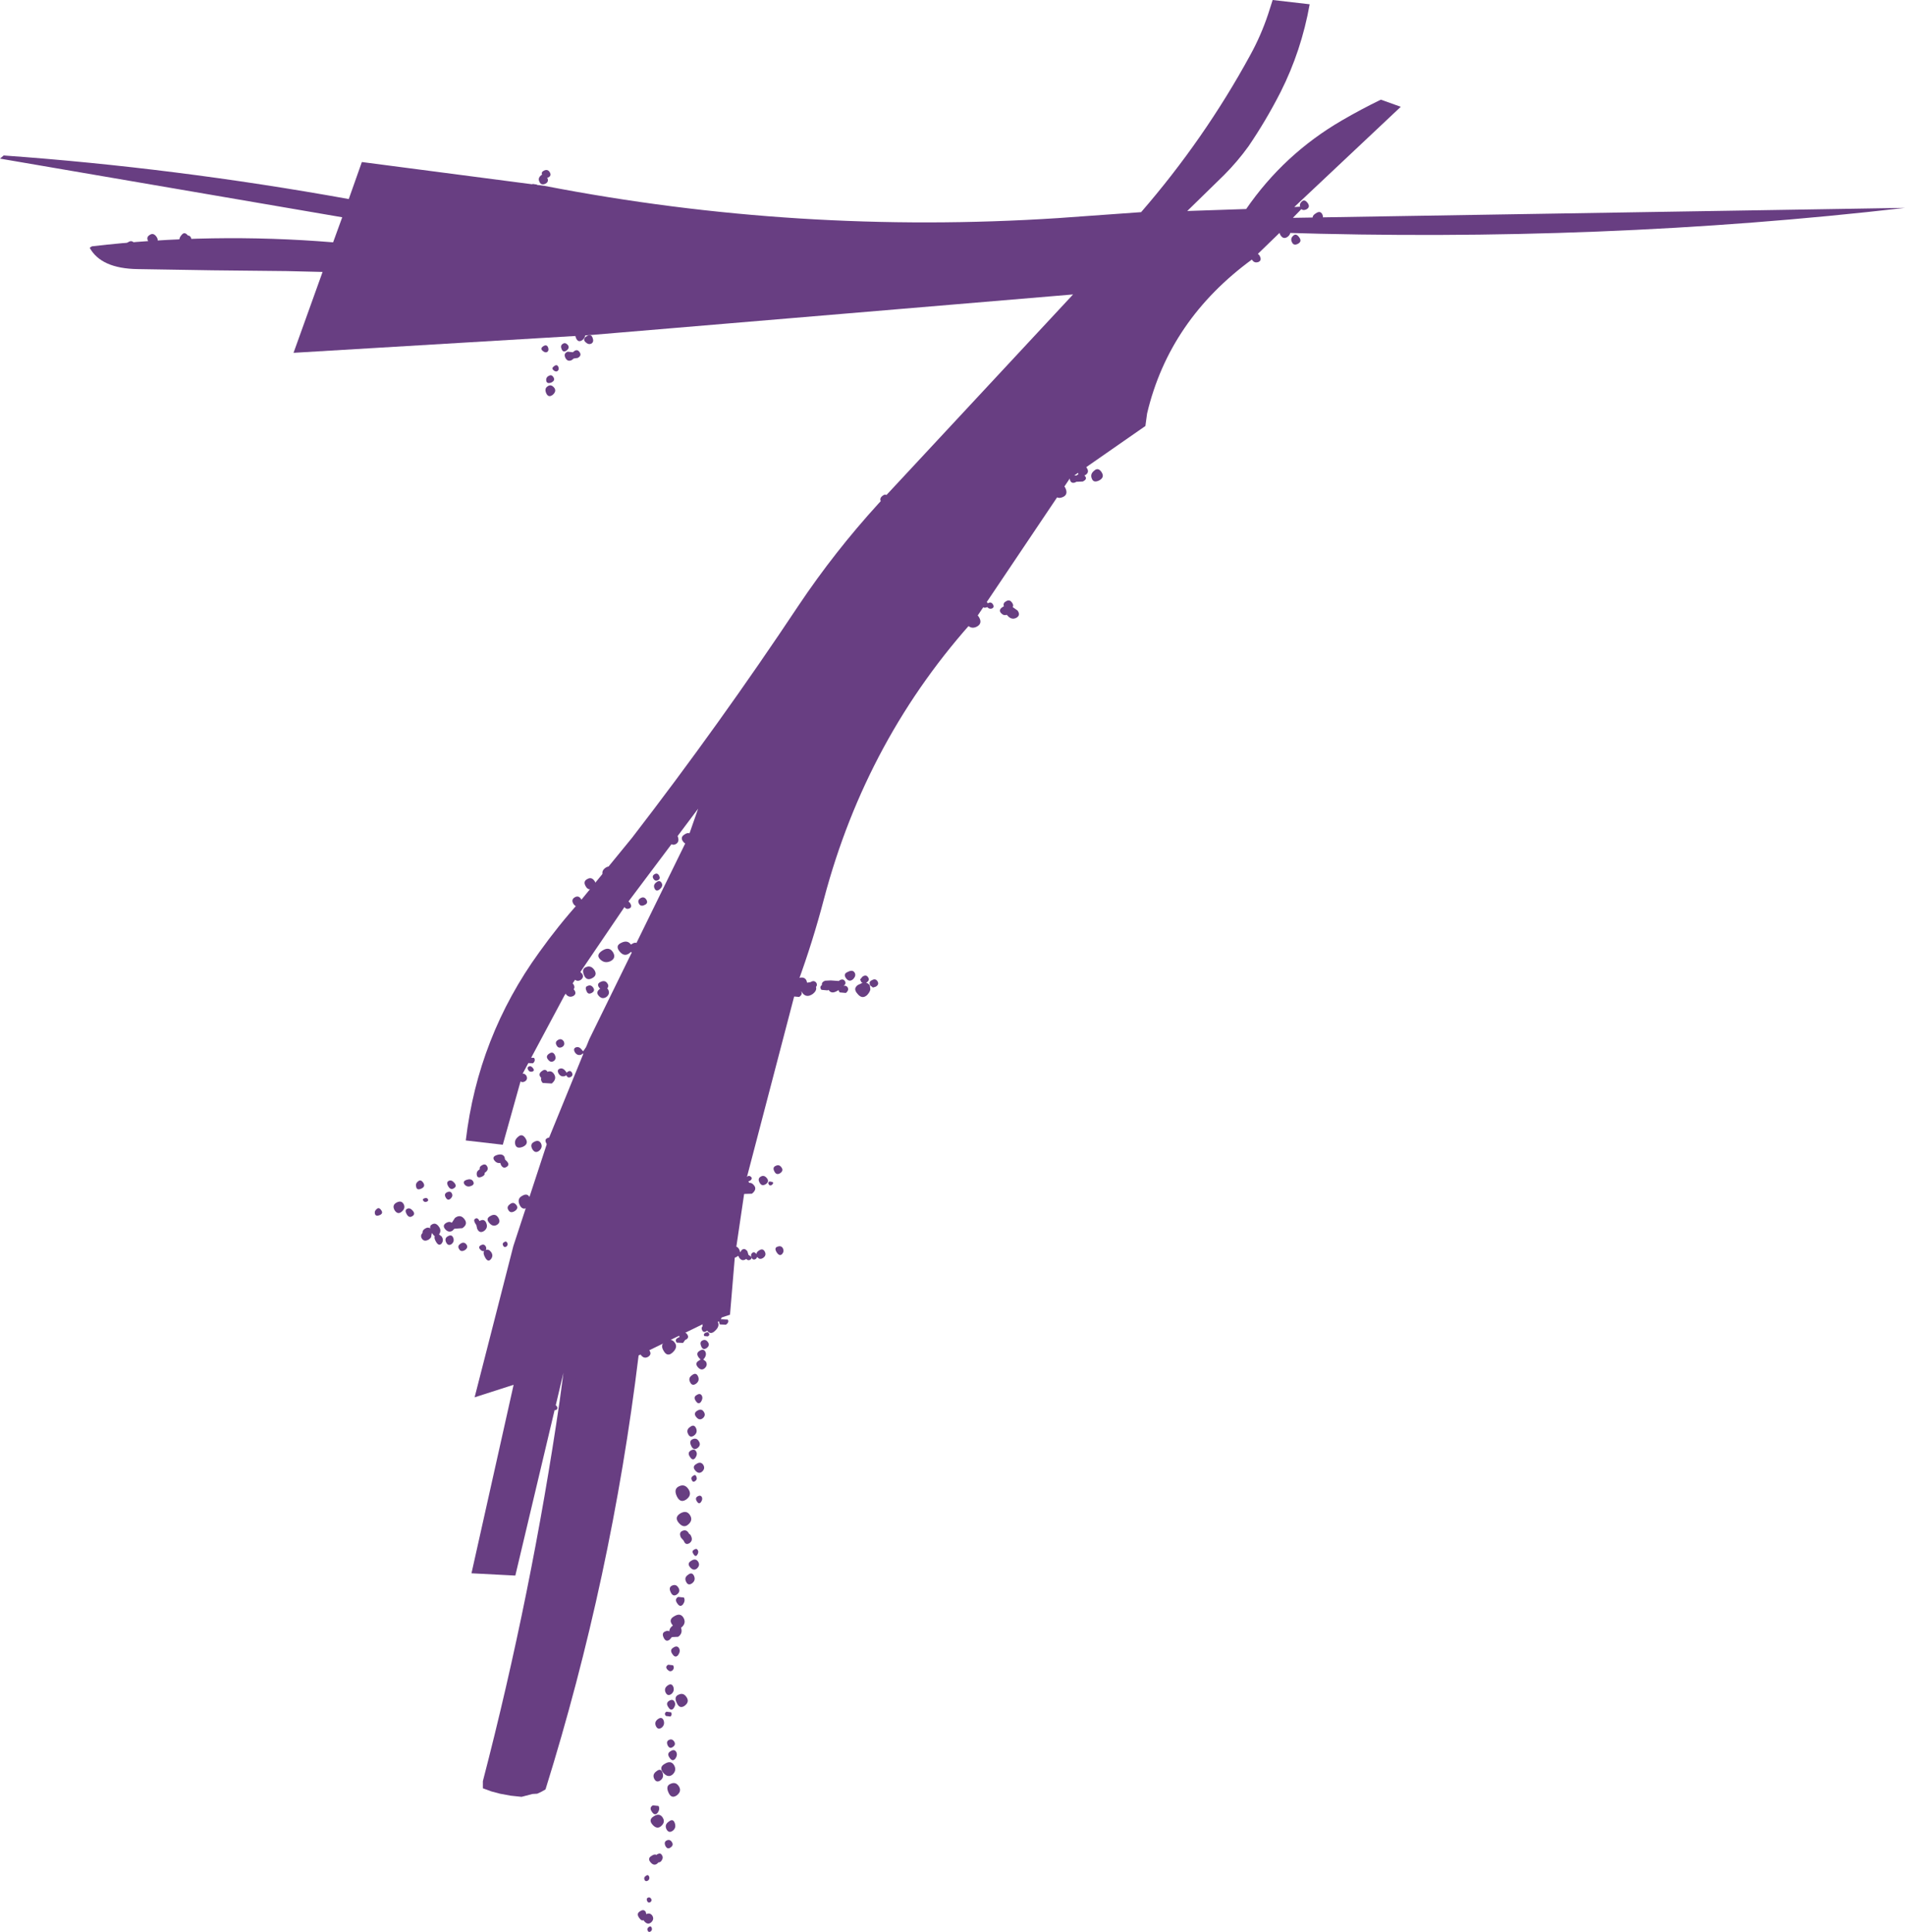 <?xml version="1.0" encoding="UTF-8" standalone="no"?>
<svg xmlns:xlink="http://www.w3.org/1999/xlink" height="339.2px" width="334.55px" xmlns="http://www.w3.org/2000/svg">
  <g transform="matrix(1.0, 0.0, 0.0, 1.0, 167.25, 169.55)">
    <path d="M56.25 -169.55 L62.75 -168.8 Q61.3 -160.65 57.65 -153.4 55.1 -148.4 52.0 -143.85 50.05 -141.15 47.7 -138.8 L41.25 -132.5 51.6 -132.85 Q58.25 -142.5 68.4 -148.4 71.75 -150.35 75.25 -152.05 L78.75 -150.8 60.05 -133.2 61.75 -133.3 59.8 -131.3 167.3 -133.05 Q114.1 -126.9 57.5 -128.7 L52.7 -124.05 Q38.1 -113.4 34.2 -96.95 L33.9 -94.75 20.6 -85.5 4.3 -61.25 Q-15.05 -40.05 -22.55 -11.7 -24.5 -4.25 -27.15 3.0 L-36.2 37.6 -38.2 51.15 -39.05 61.3 -43.3 62.7 -55.1 68.45 Q-59.85 107.5 -71.45 144.65 L-72.15 145.05 -72.9 145.4 -73.75 145.45 -75.65 145.95 -77.55 145.75 -79.45 145.4 -80.95 145.0 -82.45 144.45 -82.45 143.2 Q-73.9 110.3 -68.95 76.35 L-68.3 71.5 -76.75 107.1 -84.45 106.7 -77.05 73.6 -83.9 75.8 -77.1 49.25 -71.0 30.65 -63.75 12.9 -46.45 -22.4 -44.65 -27.55 -57.3 -10.7 -68.1 5.2 -75.45 18.95 -78.95 31.45 -85.45 30.7 Q-83.3 12.5 -72.55 -2.35 -69.15 -7.1 -65.45 -11.2 L-56.25 -22.45 Q-40.9 -42.35 -27.0 -63.25 -20.7 -72.65 -13.0 -81.1 L21.2 -117.85 -63.8 -110.7 -115.7 -107.6 -110.6 -121.8 -116.9 -121.95 Q-130.0 -122.05 -143.1 -122.3 -149.5 -122.4 -151.5 -126.05 L-151.1 -126.3 Q-130.05 -128.75 -108.75 -127.0 L-107.15 -131.4 -167.25 -141.7 -166.6 -142.25 Q-136.5 -140.1 -106.0 -134.6 L-103.7 -141.1 -71.55 -136.9 Q-27.1 -128.3 18.5 -131.25 L33.15 -132.3 Q44.25 -145.1 52.3 -159.85 54.2 -163.3 55.45 -167.05 L56.25 -169.55" fill="#683e82" fill-rule="evenodd" stroke="none"/>
    <path d="M63.4 -130.95 Q63.0 -131.6 63.85 -132.1 64.65 -132.65 65.0 -131.85 65.3 -131.05 64.55 -130.7 L64.05 -130.55 63.7 -130.65 63.4 -130.95 M62.2 -132.8 Q61.45 -132.45 61.15 -133.05 60.85 -133.7 61.35 -134.15 61.85 -134.65 62.4 -133.9 62.9 -133.2 62.2 -132.8 M60.0 -133.65 Q59.35 -133.25 59.0 -133.65 58.65 -134.1 59.4 -134.6 60.1 -135.15 60.35 -134.6 60.6 -134.05 60.0 -133.65 M61.05 -130.1 Q61.95 -130.8 62.25 -130.1 62.55 -129.4 61.8 -128.9 61.0 -128.4 60.6 -128.9 60.15 -129.45 61.05 -130.1 M60.9 -127.9 Q61.45 -127.15 60.7 -126.75 59.95 -126.35 59.65 -127.0 59.3 -127.65 59.85 -128.15 60.35 -128.65 60.9 -127.9 M58.0 -129.7 Q58.85 -130.25 59.25 -129.35 59.6 -128.5 58.85 -127.95 58.1 -127.45 57.6 -128.3 57.1 -129.2 58.0 -129.7 M53.3 -125.3 L53.9 -124.75 Q54.45 -123.85 53.75 -123.55 53.05 -123.3 52.65 -123.9 52.35 -124.35 52.55 -124.75 L52.45 -124.85 Q52.15 -125.35 52.6 -125.55 53.05 -125.8 53.3 -125.35 L53.3 -125.3 M-73.0 -137.15 Q-72.7 -136.8 -73.15 -136.5 -73.65 -136.2 -73.85 -136.6 -74.05 -137.0 -73.7 -137.25 L-73.0 -137.15 M-70.95 -138.4 L-71.15 -138.35 Q-70.8 -137.65 -71.45 -137.3 -72.2 -136.95 -72.5 -137.6 -72.85 -138.25 -72.25 -138.75 L-72.05 -138.9 Q-72.25 -139.35 -71.7 -139.6 -71.05 -139.9 -70.7 -139.3 -70.35 -138.7 -70.95 -138.4 M-71.2 -134.45 Q-71.95 -133.9 -72.35 -134.65 -72.75 -135.4 -72.0 -135.85 -71.25 -136.3 -70.85 -135.65 -70.45 -135.05 -71.2 -134.45 M-113.1 -125.1 L-113.05 -124.95 -112.3 -124.65 Q-111.8 -124.05 -112.65 -123.65 L-113.45 -123.6 Q-114.4 -123.15 -114.95 -124.05 -115.55 -125.05 -114.65 -125.55 -113.75 -126.1 -113.1 -125.1 M-111.1 -123.0 Q-111.65 -123.65 -110.95 -124.05 -110.3 -124.45 -109.9 -123.8 -109.5 -123.15 -110.05 -122.75 -110.6 -122.35 -111.1 -123.0 M-64.9 -109.9 Q-65.65 -109.3 -66.05 -110.1 -66.45 -110.95 -65.85 -111.35 -65.25 -111.8 -64.7 -111.15 -64.2 -110.55 -64.9 -109.9 M-64.4 -109.45 Q-65.0 -110.0 -64.25 -110.5 -63.5 -111.0 -63.2 -110.3 -62.9 -109.55 -63.35 -109.25 -63.85 -108.95 -64.4 -109.45 M-68.6 -108.2 Q-68.9 -108.85 -68.45 -109.15 -68.0 -109.5 -67.55 -109.0 -67.15 -108.5 -67.7 -108.05 -68.3 -107.55 -68.6 -108.2 M-66.4 -107.9 Q-65.85 -108.3 -65.45 -107.7 -65.05 -107.1 -65.8 -106.7 L-66.5 -106.6 -66.8 -106.35 Q-67.55 -105.95 -67.95 -106.7 -68.35 -107.5 -67.55 -107.8 L-66.65 -107.7 -66.4 -107.9 M-71.95 -107.95 Q-72.45 -108.35 -71.85 -108.75 -71.25 -109.15 -71.0 -108.55 -70.8 -108.0 -71.15 -107.75 -71.5 -107.55 -71.95 -107.95 M-71.3 -102.6 Q-71.45 -103.15 -71.0 -103.5 L-70.95 -103.5 Q-70.4 -103.9 -70.05 -103.3 -69.7 -102.75 -70.4 -102.4 L-70.5 -102.35 Q-71.15 -102.15 -71.3 -102.6 M-71.1 -101.7 Q-70.5 -102.15 -69.95 -101.5 -69.45 -100.9 -70.15 -100.25 -70.9 -99.65 -71.3 -100.45 -71.7 -101.3 -71.1 -101.7 M-70.05 -104.55 Q-70.45 -104.9 -69.95 -105.25 -69.45 -105.65 -69.2 -105.15 -69.0 -104.65 -69.35 -104.4 -69.65 -104.2 -70.05 -104.55 M-3.9 -81.8 Q-4.6 -81.3 -5.15 -82.1 -5.75 -82.9 -4.95 -83.45 -4.15 -84.05 -3.65 -83.15 -3.2 -82.3 -3.9 -81.8 M-7.05 -82.35 L-6.4 -82.3 Q-6.2 -82.0 -6.55 -81.7 L-7.15 -81.75 Q-7.45 -82.15 -7.05 -82.35 M-12.25 -82.5 Q-11.7 -82.95 -11.3 -82.35 L-11.25 -82.25 -10.75 -81.75 Q-10.3 -80.85 -11.0 -80.3 -11.75 -79.8 -12.35 -80.6 -12.7 -81.1 -12.55 -81.5 -12.85 -82.05 -12.25 -82.5 M-10.65 -82.6 Q-10.85 -83.1 -10.45 -83.4 -10.05 -83.75 -9.65 -83.25 -9.3 -82.8 -9.9 -82.5 -10.5 -82.15 -10.65 -82.6 M5.4 -63.9 Q5.9 -64.15 6.25 -63.6 L6.35 -63.7 Q6.85 -63.9 7.15 -63.4 7.4 -62.9 6.95 -62.7 6.45 -62.55 6.15 -62.95 L6.0 -62.9 Q5.45 -62.7 5.15 -63.2 4.85 -63.7 5.4 -63.9 M23.6 -87.4 Q24.15 -86.6 23.3 -86.1 L23.15 -86.05 23.2 -86.05 Q23.85 -85.45 22.9 -85.0 L21.75 -84.95 21.6 -84.85 Q20.95 -84.6 20.7 -85.15 20.45 -85.75 21.05 -86.1 L21.8 -86.05 21.9 -86.15 22.15 -86.3 22.1 -86.4 Q21.75 -87.2 22.4 -87.7 23.05 -88.25 23.6 -87.4 M24.9 -86.9 Q25.6 -87.55 26.2 -86.65 26.8 -85.75 25.8 -85.2 24.8 -84.7 24.5 -85.5 24.15 -86.3 24.9 -86.9 M19.35 -82.25 Q18.35 -81.85 17.95 -82.75 17.55 -83.65 18.5 -84.25 19.45 -84.8 19.9 -83.75 20.35 -82.65 19.35 -82.25 M9.05 -63.1 Q8.85 -63.65 9.4 -63.95 10.05 -64.4 10.5 -63.7 10.8 -63.3 10.6 -62.95 L11.45 -62.35 Q12.05 -61.5 11.2 -61.05 10.35 -60.65 9.65 -61.5 L9.55 -61.6 Q9.0 -61.4 8.55 -61.9 8.05 -62.45 8.8 -62.95 L9.05 -63.1 M4.7 -61.15 Q5.3 -60.1 4.35 -59.55 3.35 -59.0 2.6 -59.85 2.2 -60.25 2.3 -60.6 L2.1 -60.85 Q1.75 -61.45 2.3 -61.8 2.85 -62.2 3.25 -61.65 4.15 -62.1 4.7 -61.15 M-14.45 3.45 L-14.55 3.05 Q-14.5 2.7 -14.1 2.55 -13.5 2.2 -13.15 2.75 -12.8 3.3 -13.45 3.7 L-13.95 3.85 -14.45 3.45 M-27.85 4.0 Q-28.75 2.9 -27.4 2.35 -26.1 1.75 -25.65 2.55 L-25.5 3.0 -24.9 2.9 Q-24.3 2.5 -23.9 3.0 -23.65 3.4 -23.95 3.75 -23.75 4.4 -24.55 5.0 -25.6 5.7 -26.3 4.85 L-26.5 4.55 -26.55 4.55 Q-26.25 5.05 -26.9 5.5 L-28.05 5.4 Q-28.55 4.8 -27.7 4.4 L-27.55 4.3 -27.85 4.0 M-15.8 1.95 Q-15.15 1.5 -14.8 2.05 -14.45 2.55 -15.05 2.95 L-15.15 3.0 -14.8 3.15 -14.5 3.45 -14.4 4.15 Q-14.45 4.6 -14.95 5.15 -15.85 6.0 -16.7 4.9 -17.3 4.2 -16.9 3.7 -16.7 3.4 -16.25 3.25 L-15.95 3.1 -15.75 3.05 -15.95 2.95 -16.0 2.85 -16.2 2.45 -15.8 1.95 M-18.65 2.25 Q-19.25 1.45 -18.35 1.1 -17.5 0.65 -17.15 1.25 -16.85 1.8 -17.45 2.4 -18.1 2.95 -18.65 2.25 M-18.4 3.8 Q-18.1 4.3 -18.7 4.8 L-19.8 4.7 -20.0 4.3 -20.25 4.45 Q-21.25 5.05 -21.75 4.25 L-21.9 4.35 -23.0 4.25 Q-23.4 3.75 -22.9 3.4 -23.0 2.9 -22.35 2.65 L-21.35 2.6 -19.95 2.7 -19.75 2.55 Q-19.15 2.25 -18.85 2.75 -18.6 3.2 -19.1 3.55 -18.65 3.45 -18.4 3.8 M-19.6 3.75 L-19.5 3.7 -19.55 3.7 -19.6 3.75 M-31.25 36.15 Q-31.65 35.4 -31.0 35.15 -30.4 34.85 -30.0 35.45 -29.6 36.0 -30.25 36.45 -30.9 36.85 -31.25 36.15 M-56.35 -20.1 Q-56.9 -20.8 -56.1 -21.25 -55.35 -21.75 -54.9 -21.05 -54.5 -20.3 -55.15 -19.85 -55.85 -19.4 -56.35 -20.1 M-63.1 -13.55 Q-63.95 -13.1 -64.4 -13.95 -64.9 -14.8 -64.1 -15.2 -63.35 -15.65 -62.8 -14.8 -62.3 -14.0 -63.1 -13.55 M-60.95 -17.15 Q-60.2 -17.7 -59.8 -16.95 -59.45 -16.25 -60.2 -15.65 -61.0 -15.0 -61.35 -15.8 -61.7 -16.6 -60.95 -17.15 M-57.25 -13.15 Q-56.8 -12.4 -57.55 -12.05 -58.3 -11.65 -58.65 -12.3 L-58.7 -12.35 -59.1 -11.9 Q-60.1 -11.2 -60.65 -12.25 -61.2 -13.35 -60.25 -13.9 -59.35 -14.5 -58.75 -13.55 L-58.6 -13.3 -58.4 -13.45 Q-57.75 -13.95 -57.25 -13.15 M-57.25 -14.5 Q-57.65 -15.25 -56.95 -15.5 -56.3 -15.85 -55.8 -15.25 -55.3 -14.65 -56.05 -14.2 -56.85 -13.8 -57.25 -14.5 M-45.7 -22.8 Q-45.25 -22.05 -46.0 -21.55 -46.75 -21.05 -47.3 -21.8 -47.85 -22.55 -47.0 -23.05 -46.2 -23.6 -45.7 -22.8 M-48.25 -22.75 Q-47.85 -21.75 -48.55 -21.35 -49.25 -21.0 -49.6 -21.65 -49.95 -22.35 -49.25 -23.05 -48.6 -23.75 -48.25 -22.75 M-49.6 -23.45 Q-50.4 -23.1 -50.85 -23.6 -51.3 -24.15 -50.65 -24.6 -50.0 -25.05 -49.4 -24.4 -48.85 -23.8 -49.6 -23.45 M-53.85 -23.65 Q-53.4 -23.05 -54.1 -22.55 -54.8 -22.05 -55.2 -22.55 -55.6 -23.1 -54.95 -23.7 L-53.85 -23.65 M-52.3 -13.55 Q-52.6 -14.2 -51.95 -14.65 -51.4 -15.1 -51.05 -14.5 -50.75 -13.95 -51.4 -13.4 -52.0 -12.9 -52.3 -13.55 M-52.5 -15.25 Q-52.8 -15.75 -52.3 -16.05 -51.8 -16.35 -51.5 -15.8 -51.2 -15.25 -51.7 -15.0 -52.2 -14.75 -52.5 -15.25 M-75.8 19.1 Q-75.2 18.75 -74.8 19.35 -74.5 20.0 -75.1 20.35 -75.75 20.65 -76.05 20.05 -76.4 19.45 -75.8 19.1 M-83.0 35.75 Q-83.1 35.3 -82.6 35.05 -82.0 34.7 -81.7 35.25 -81.4 35.8 -81.95 36.25 L-82.15 36.4 Q-82.05 36.8 -82.6 37.05 -83.35 37.4 -83.5 36.85 -83.65 36.25 -83.2 35.9 L-83.0 35.75 M-76.75 31.45 Q-77.0 30.65 -76.25 30.05 -75.55 29.4 -74.95 30.35 -74.35 31.3 -75.4 31.8 -76.5 32.25 -76.75 31.45 M-78.65 33.6 L-78.55 34.05 -78.2 34.4 Q-77.7 35.0 -78.3 35.35 -78.85 35.7 -79.25 35.05 L-79.4 34.65 Q-80.0 34.75 -80.4 34.25 -80.95 33.55 -79.95 33.25 -79.0 32.95 -78.65 33.6 M-53.75 -11.6 Q-53.35 -10.95 -54.05 -10.65 -54.75 -10.3 -55.05 -10.9 -55.35 -11.5 -54.75 -11.85 -54.15 -12.2 -53.75 -11.6 M-57.6 -10.3 Q-57.95 -10.85 -57.4 -11.15 -56.9 -11.5 -56.55 -10.9 -56.2 -10.3 -56.7 -10.05 -57.25 -9.8 -57.6 -10.3 M-61.85 -10.65 L-61.9 -10.7 Q-61.95 -10.45 -62.35 -10.25 -63.05 -9.9 -63.35 -10.5 -63.65 -11.15 -63.05 -11.5 -62.45 -11.9 -62.0 -11.25 L-61.9 -11.05 -61.6 -11.5 Q-61.1 -11.85 -60.75 -11.3 -60.5 -10.8 -61.05 -10.5 -61.65 -10.2 -61.85 -10.65 M-61.45 -2.65 Q-60.25 -3.4 -59.6 -2.35 -59.0 -1.35 -60.0 -0.8 -61.05 -0.3 -61.85 -1.1 -62.65 -1.9 -61.45 -2.65 M-55.1 -3.6 Q-54.7 -2.9 -55.35 -2.4 -55.95 -2.0 -56.45 -2.4 L-56.75 -2.15 Q-57.65 -1.5 -58.45 -2.5 -59.25 -3.5 -58.15 -4.0 -57.05 -4.55 -56.45 -3.7 L-56.35 -3.75 Q-55.5 -4.35 -55.1 -3.6 M-66.3 -12.0 Q-65.6 -12.4 -65.15 -11.6 -64.7 -10.85 -65.4 -10.5 -66.1 -10.15 -66.55 -10.85 -67.0 -11.6 -66.3 -12.0 M-65.35 1.1 L-65.0 1.45 Q-64.65 2.05 -65.25 2.5 -65.9 2.9 -66.4 2.35 L-66.55 1.8 -66.95 1.45 Q-67.5 0.75 -66.7 0.4 -65.95 0.05 -65.55 0.65 L-65.35 1.1 M-67.7 4.3 L-67.85 4.15 Q-68.35 3.65 -67.65 3.2 -66.9 2.7 -66.5 3.35 -66.25 3.8 -66.5 4.15 L-66.35 4.35 Q-65.95 5.0 -66.6 5.35 -67.25 5.65 -67.75 5.15 -68.2 4.7 -67.7 4.3 M-69.3 5.45 Q-68.95 6.1 -69.7 6.5 -70.5 6.9 -70.9 6.0 -71.25 5.1 -70.55 4.85 L-69.7 4.95 Q-69.95 4.45 -69.35 4.2 -68.65 3.85 -68.2 4.4 -67.8 4.95 -68.4 5.4 L-69.3 5.45 M-72.8 7.45 Q-73.4 6.85 -72.55 6.3 -71.7 5.75 -71.3 6.45 -70.95 7.15 -71.6 7.6 -72.25 8.05 -72.8 7.45 M-64.7 1.65 Q-65.15 0.55 -64.3 0.25 -63.45 -0.1 -62.85 0.8 -62.3 1.7 -63.25 2.2 -64.25 2.75 -64.7 1.65 M-64.25 4.45 Q-64.6 3.7 -64.0 3.55 -63.45 3.3 -63.05 3.9 -62.7 4.45 -63.35 4.8 -64.0 5.15 -64.25 4.45 M-60.45 4.2 Q-60.05 4.95 -60.75 5.5 -61.5 6.0 -62.1 5.3 -62.7 4.65 -61.85 4.05 L-62.0 3.9 Q-62.55 3.2 -61.75 2.85 -61.0 2.5 -60.6 3.1 -60.25 3.55 -60.6 4.0 L-60.45 4.2 M-64.65 15.85 L-64.85 15.4 -65.2 15.65 Q-65.9 15.85 -66.3 15.2 -66.65 14.55 -66.1 14.35 -65.55 14.15 -65.05 14.8 L-64.85 15.05 -64.3 14.3 Q-63.3 13.55 -62.75 14.4 -62.25 15.2 -63.1 15.95 L-64.65 15.85 M-69.5 14.0 Q-69.85 13.4 -69.25 13.05 -68.65 12.7 -68.25 13.3 -67.95 13.95 -68.55 14.3 -69.2 14.6 -69.5 14.0 M-70.0 16.75 Q-70.55 17.1 -71.0 16.5 -71.5 15.9 -70.8 15.45 -70.15 15.0 -69.8 15.7 -69.5 16.4 -70.0 16.75 M-74.6 17.1 Q-75.0 16.6 -74.4 16.15 L-73.45 16.2 Q-73.15 16.7 -73.65 17.15 L-74.6 17.1 M-73.65 18.0 Q-73.3 18.45 -73.75 18.6 -74.25 18.75 -74.5 18.3 -74.75 17.85 -74.35 17.7 -74.0 17.55 -73.65 18.0 M-72.3 19.6 Q-72.8 19.0 -72.05 18.5 -71.45 18.05 -71.1 18.65 -70.4 18.35 -69.95 19.05 -69.4 19.9 -70.35 20.7 L-71.95 20.6 Q-72.35 20.15 -72.2 19.7 L-72.3 19.6 M-66.8 18.8 Q-66.55 19.25 -67.0 19.55 -67.5 19.8 -67.75 19.35 L-67.8 19.25 -68.05 19.4 Q-68.75 19.6 -69.15 18.95 -69.5 18.3 -68.95 18.1 -68.4 17.9 -67.9 18.55 L-67.75 18.8 -67.5 18.6 Q-67.05 18.35 -66.8 18.8 M-71.25 31.3 Q-71.7 30.55 -71.15 30.3 -70.65 30.0 -70.1 30.65 -69.6 31.25 -70.2 31.65 -70.85 32.0 -71.25 31.3 M-73.75 32.25 Q-74.25 31.35 -73.45 30.95 -72.65 30.5 -72.25 31.2 -71.9 31.9 -72.55 32.5 -73.25 33.05 -73.75 32.25 M-35.85 37.9 L-35.75 38.0 -35.65 38.15 Q-35.25 38.1 -34.9 38.5 -34.2 39.25 -35.2 40.05 L-36.9 40.1 Q-37.45 39.5 -37.0 38.9 L-37.05 38.75 Q-37.45 38.05 -36.85 37.7 L-36.3 37.6 Q-36.4 37.35 -36.1 37.1 -35.7 36.75 -35.35 37.1 -35.05 37.4 -35.5 37.75 L-35.85 37.9 M-36.0 50.15 L-35.8 50.8 -35.4 51.05 Q-35.1 51.4 -35.5 51.65 -35.9 51.85 -36.2 51.5 L-36.35 51.6 Q-37.0 51.95 -37.45 51.25 L-37.6 50.95 -37.75 51.05 Q-38.5 51.6 -38.95 50.9 -39.4 50.15 -38.65 49.6 -37.9 49.0 -37.45 49.8 -37.3 50.05 -37.3 50.3 L-37.25 50.3 -37.0 49.95 Q-36.5 49.5 -36.0 50.15 M-35.15 50.45 Q-34.8 50.15 -34.4 50.65 -34.4 50.3 -34.0 50.05 -33.3 49.55 -32.95 50.2 -32.6 50.85 -33.2 51.3 -33.85 51.75 -34.25 51.15 L-34.5 51.5 Q-35.0 51.8 -35.25 51.3 -35.5 50.75 -35.15 50.45 M-40.8 61.15 Q-40.4 61.7 -40.65 62.15 L-40.55 62.1 -39.45 62.15 Q-39.15 62.6 -39.75 63.05 L-40.85 63.0 -41.0 62.45 -41.05 62.5 -41.1 62.5 -41.2 62.55 Q-40.8 63.3 -41.65 64.1 -42.45 64.9 -43.05 64.1 L-43.15 64.15 Q-43.7 64.55 -43.95 64.0 -44.15 63.6 -43.85 63.3 -44.0 62.9 -43.55 62.7 L-43.45 62.65 -42.9 62.15 -42.35 61.95 Q-42.65 61.1 -42.05 60.75 -41.45 60.3 -40.8 61.15 M-74.6 42.45 Q-75.5 43.05 -76.0 42.0 -76.5 40.9 -75.5 40.4 -74.55 39.85 -74.15 40.85 -73.75 41.8 -74.6 42.45 M-55.85 67.7 Q-55.6 68.05 -56.1 68.5 L-57.1 68.45 Q-57.55 67.95 -56.85 67.65 L-55.85 67.7 M-62.55 71.55 Q-62.9 71.05 -62.45 70.8 -62.0 70.55 -61.6 71.05 -61.25 71.5 -61.75 71.75 -62.2 72.0 -62.55 71.55 M-60.25 70.1 Q-59.4 69.55 -58.95 70.3 -58.5 71.0 -59.35 71.5 -60.25 71.95 -60.7 71.35 -61.15 70.65 -60.25 70.1 M-58.9 72.15 Q-59.15 71.7 -58.75 71.5 -58.4 71.3 -58.15 71.6 -57.95 71.9 -58.3 72.25 -58.65 72.55 -58.9 72.15 M-65.9 72.8 L-65.8 72.95 -65.75 73.0 Q-65.35 73.55 -66.0 74.15 L-66.9 74.25 Q-67.4 74.35 -67.7 73.9 -68.2 73.2 -67.25 72.65 -66.35 72.05 -65.9 72.8 M-65.8 74.1 L-64.4 74.2 Q-64.0 74.7 -64.75 75.35 L-66.15 75.25 Q-66.8 74.55 -65.8 74.1 M-69.55 78.0 Q-69.95 78.2 -70.2 77.8 L-70.3 77.6 -70.6 77.9 Q-71.6 78.6 -72.3 77.75 L-72.4 77.6 -72.75 78.15 Q-73.35 78.7 -73.8 77.95 -74.25 77.2 -73.6 76.85 -72.95 76.5 -72.55 77.05 -72.5 76.65 -71.85 76.35 -70.65 75.8 -70.15 76.5 -69.9 76.8 -70.05 77.15 -69.7 77.05 -69.45 77.4 -69.2 77.75 -69.55 78.0 M-74.0 79.6 Q-73.65 80.2 -74.35 80.6 -75.1 81.0 -75.45 80.45 -75.8 79.9 -75.1 79.45 -74.4 79.0 -74.0 79.6 M-43.0 64.35 Q-42.85 64.4 -42.75 64.55 -42.55 64.9 -42.95 65.1 L-43.55 65.05 Q-43.8 64.7 -43.35 64.45 L-43.0 64.35 M-44.1 66.85 Q-44.45 66.05 -43.85 65.8 -43.3 65.55 -42.9 66.15 -42.55 66.7 -43.15 67.15 -43.8 67.6 -44.1 66.85 M-44.55 68.8 Q-45.1 68.05 -44.4 67.65 -43.75 67.2 -43.4 67.75 -43.1 68.3 -43.55 68.95 L-43.75 69.15 -43.3 69.5 Q-42.9 70.15 -43.5 70.7 -44.1 71.2 -44.7 70.5 -45.3 69.8 -44.5 69.35 -44.35 69.2 -44.2 69.2 L-44.55 68.8 M-47.9 65.2 Q-48.2 64.65 -47.65 64.4 -47.1 64.1 -46.6 64.7 -46.15 65.3 -46.75 65.65 L-46.9 65.7 -47.3 66.25 -48.4 66.2 Q-48.85 65.65 -48.1 65.3 L-47.9 65.2 M-53.25 67.5 Q-52.7 68.25 -53.45 68.7 -54.2 69.1 -54.75 68.3 -55.35 67.5 -54.6 67.15 -53.85 66.75 -53.25 67.5 M-51.15 65.7 Q-51.4 65.35 -50.9 65.05 -50.4 64.7 -50.15 65.15 -49.9 65.55 -50.4 65.8 L-51.15 65.7 M-50.35 65.95 Q-49.35 65.35 -48.75 66.2 -48.15 67.0 -49.1 67.9 -50.05 68.8 -50.7 67.65 -51.4 66.5 -50.35 65.95 M-46.05 73.15 Q-46.45 72.4 -45.7 71.9 -45.0 71.35 -44.65 72.15 -44.35 72.9 -45.0 73.4 -45.7 73.9 -46.05 73.15 M-44.9 75.4 Q-44.3 75.0 -44.0 75.5 -43.75 76.0 -44.15 76.6 -44.6 77.15 -45.05 76.45 -45.55 75.75 -44.9 75.4 M-46.4 82.25 Q-46.8 81.5 -46.05 81.0 -45.35 80.45 -45.0 81.25 -44.7 82.0 -45.35 82.5 -46.05 83.0 -46.4 82.25 M-45.6 83.15 Q-44.9 82.85 -44.5 83.55 -44.1 84.2 -44.75 84.7 -45.45 85.2 -45.85 84.35 -46.3 83.45 -45.6 83.15 M-45.0 85.3 Q-44.7 85.8 -45.15 86.45 -45.6 87.0 -46.05 86.3 -46.6 85.55 -45.95 85.15 -45.3 84.75 -45.0 85.3 M-43.65 78.35 Q-43.25 78.95 -43.8 79.45 -44.4 79.95 -44.95 79.3 -45.55 78.6 -44.8 78.15 -44.05 77.7 -43.65 78.35 M-77.7 41.9 Q-77.1 41.4 -76.6 42.0 -76.1 42.6 -76.85 43.1 -77.6 43.55 -77.95 42.95 -78.35 42.35 -77.7 41.9 M-84.15 37.9 Q-83.85 38.45 -84.55 38.7 -85.2 38.95 -85.65 38.45 -86.1 37.85 -85.25 37.6 -84.45 37.35 -84.15 37.9 M-81.1 43.95 Q-80.25 43.45 -79.75 44.25 -79.25 45.05 -79.95 45.5 -80.7 45.95 -81.35 45.15 -82.0 44.4 -81.1 43.95 M-83.8 44.45 Q-83.45 44.2 -83.15 44.65 L-83.05 44.85 Q-82.2 44.35 -81.85 45.2 -81.5 46.05 -82.25 46.6 -83.05 47.1 -83.45 46.2 L-83.6 45.55 -83.8 45.25 Q-84.15 44.65 -83.8 44.45 M-78.15 48.7 Q-78.0 49.1 -78.35 49.35 -78.7 49.55 -78.9 49.15 -79.1 48.75 -78.7 48.55 -78.35 48.3 -78.15 48.7 M-88.5 38.8 Q-88.95 38.05 -88.45 37.8 -87.95 37.55 -87.45 38.15 -86.95 38.75 -87.55 39.1 -88.1 39.45 -88.5 38.8 M-88.95 40.75 Q-89.35 40.1 -88.75 39.8 -88.15 39.5 -87.9 40.0 -87.65 40.45 -88.1 40.9 -88.6 41.35 -88.95 40.75 M-94.15 38.9 Q-94.35 38.3 -93.85 37.9 -93.35 37.45 -92.9 38.15 -92.5 38.8 -93.25 39.15 -94.0 39.5 -94.15 38.9 M-92.9 41.3 Q-93.15 41.0 -92.7 40.85 -92.3 40.7 -92.1 41.0 -91.95 41.3 -92.3 41.45 -92.7 41.6 -92.9 41.3 M-94.85 44.0 Q-95.4 44.35 -95.8 43.7 -96.25 42.95 -95.75 42.7 -95.25 42.45 -94.75 43.05 -94.25 43.65 -94.85 44.0 M-93.05 46.95 Q-93.1 46.45 -92.55 46.15 -92.05 45.85 -91.7 46.15 -91.8 45.65 -91.4 45.45 -90.75 45.05 -90.2 45.8 -89.65 46.5 -90.15 47.2 L-89.7 47.55 Q-89.25 48.2 -89.7 48.8 -90.2 49.35 -90.7 48.45 -91.05 47.85 -90.9 47.5 L-91.05 47.4 -91.4 46.95 -91.5 47.4 Q-91.45 47.75 -91.9 48.05 L-91.95 48.1 Q-92.75 48.55 -93.15 47.95 -93.5 47.4 -93.05 46.95 M-85.7 44.5 Q-85.0 45.4 -86.05 46.1 L-87.45 46.2 -87.8 46.55 Q-88.45 46.95 -89.05 46.3 -89.65 45.6 -88.85 45.15 -88.3 44.85 -87.9 45.15 L-87.35 44.3 Q-86.4 43.6 -85.7 44.5 M-88.9 48.6 Q-89.25 47.85 -88.55 47.5 -87.9 47.15 -87.65 47.8 -87.4 48.45 -87.95 48.9 -88.55 49.3 -88.9 48.6 M-86.6 49.8 Q-87.0 49.25 -86.4 48.85 -85.8 48.4 -85.35 48.95 -84.95 49.5 -85.6 49.95 -86.3 50.35 -86.6 49.8 M-81.95 49.95 Q-81.45 49.7 -81.0 50.3 -80.55 50.95 -81.05 51.55 -81.55 52.15 -82.05 51.25 -82.5 50.45 -82.2 50.1 -82.55 50.25 -82.9 49.85 -83.35 49.4 -82.8 49.1 -82.25 48.8 -81.95 49.3 -81.75 49.7 -81.95 49.95 M-96.35 41.9 Q-96.0 42.6 -96.7 43.2 -97.4 43.8 -97.95 42.95 -98.45 42.05 -97.6 41.6 -96.75 41.15 -96.35 41.9 M-101.4 43.6 Q-101.55 43.1 -101.1 42.75 -100.7 42.35 -100.3 42.95 -99.9 43.5 -100.55 43.8 -101.25 44.1 -101.4 43.6 M-77.4 82.55 Q-78.0 82.85 -78.4 82.3 -78.85 81.7 -78.25 81.4 -77.7 81.1 -77.3 81.7 -76.85 82.25 -77.4 82.55 M-43.95 88.85 Q-44.55 89.35 -45.15 88.65 -45.75 87.95 -44.95 87.5 -44.2 87.0 -43.75 87.65 -43.35 88.3 -43.95 88.85 M-44.85 94.1 Q-45.25 93.5 -44.75 93.2 -44.25 92.9 -44.0 93.3 -43.8 93.7 -44.15 94.2 -44.5 94.65 -44.85 94.1 M-45.75 90.35 Q-46.0 89.9 -45.55 89.6 -45.1 89.25 -44.95 89.75 -44.75 90.2 -45.15 90.5 -45.55 90.8 -45.75 90.35 M-46.3 92.0 Q-45.7 93.0 -46.75 93.75 -47.8 94.45 -48.4 93.15 -49.0 91.85 -47.95 91.4 -46.95 90.95 -46.3 92.0 M-46.35 98.1 Q-47.15 98.85 -48.0 97.9 -48.9 96.9 -47.8 96.2 -46.7 95.55 -46.1 96.45 -45.5 97.35 -46.35 98.1 M-46.3 99.65 L-46.2 99.8 Q-46.0 99.85 -45.85 100.25 -45.55 100.95 -46.15 101.4 -46.8 101.8 -47.1 101.15 L-47.2 100.95 -47.65 100.45 Q-48.1 99.55 -47.4 99.25 -46.7 98.95 -46.3 99.65 M-45.35 102.55 Q-44.9 102.25 -44.7 102.65 -44.5 103.0 -44.8 103.45 -45.1 103.9 -45.45 103.35 -45.85 102.8 -45.35 102.55 M-45.35 107.2 Q-45.05 107.95 -45.7 108.45 -46.4 108.95 -46.75 108.2 -47.15 107.45 -46.4 106.95 -45.7 106.4 -45.35 107.2 M-48.35 110.4 Q-49.05 110.9 -49.45 110.05 -49.9 109.15 -49.2 108.85 -48.5 108.55 -48.1 109.25 -47.7 109.9 -48.35 110.4 M-47.15 110.95 Q-46.85 111.5 -47.3 112.15 -47.8 112.75 -48.3 112.0 -48.85 111.25 -48.15 110.85 L-47.15 110.95 M-45.85 104.5 Q-45.1 104.0 -44.65 104.65 -44.25 105.3 -44.85 105.85 -45.45 106.35 -46.05 105.65 -46.65 104.95 -45.85 104.5 M-49.1 115.85 Q-49.95 114.85 -48.85 114.25 -47.8 113.6 -47.25 114.45 -46.7 115.35 -47.45 116.1 L-47.65 116.25 Q-47.3 117.25 -48.15 117.85 L-49.25 117.9 -49.65 118.35 Q-50.3 118.85 -50.7 118.0 -51.1 117.15 -50.4 116.9 -50.0 116.7 -49.7 116.9 -49.7 116.3 -49.05 115.85 L-49.1 115.85 M-48.0 119.85 Q-47.7 120.4 -48.15 121.05 -48.65 121.65 -49.15 120.9 -49.7 120.15 -49.0 119.75 -48.35 119.3 -48.0 119.85 M-49.05 122.85 Q-48.75 123.35 -49.15 123.75 -49.6 124.1 -50.05 123.6 -50.5 123.1 -49.9 122.75 L-49.05 122.85 M-49.35 127.9 Q-50.0 128.35 -50.35 127.65 -50.7 126.9 -50.0 126.4 -49.3 125.9 -49.0 126.65 -48.75 127.4 -49.35 127.9 M-46.65 128.5 Q-46.15 129.3 -47.0 129.95 -47.9 130.6 -48.4 129.45 -48.95 128.35 -48.05 128.0 -47.2 127.6 -46.65 128.5 M-48.8 129.25 Q-48.5 129.75 -48.95 130.4 -49.4 130.95 -49.85 130.25 -50.4 129.5 -49.75 129.1 -49.1 128.7 -48.8 129.25 M-51.05 133.8 Q-51.7 134.25 -52.05 133.55 -52.4 132.8 -51.7 132.3 -51.0 131.8 -50.7 132.55 -50.45 133.3 -51.05 133.8 M-50.2 131.0 L-49.4 131.1 Q-49.15 131.5 -49.5 131.85 L-50.3 131.75 Q-50.7 131.3 -50.2 131.0 M-33.85 38.1 Q-34.25 37.4 -33.65 37.05 -33.05 36.7 -32.55 37.35 -32.1 37.95 -32.8 38.4 -33.5 38.8 -33.85 38.1 M-32.25 38.4 Q-32.45 38.05 -32.1 37.9 L-31.55 38.0 Q-31.35 38.25 -31.7 38.5 -32.05 38.75 -32.25 38.4 M-30.85 50.35 Q-31.35 49.55 -30.7 49.35 -30.05 49.1 -29.75 49.65 -29.5 50.2 -29.9 50.65 -30.35 51.1 -30.85 50.35 M-144.85 -126.05 Q-145.35 -126.7 -144.7 -127.05 -144.05 -127.45 -143.65 -126.8 -143.3 -126.2 -143.8 -125.8 -144.35 -125.45 -144.85 -126.05 M-142.35 -126.0 Q-142.5 -126.35 -142.15 -126.75 -141.85 -127.1 -141.55 -126.65 -141.25 -126.15 -141.7 -125.9 L-142.35 -126.0 M-139.75 -127.95 Q-139.25 -127.2 -140.0 -126.8 -140.75 -126.4 -141.2 -127.15 -141.65 -127.9 -140.95 -128.3 -140.3 -128.75 -139.75 -127.95 M-138.55 -125.3 Q-138.75 -125.85 -138.2 -126.2 -137.7 -126.6 -137.2 -126.0 -136.7 -125.45 -137.5 -125.1 -138.35 -124.8 -138.55 -125.3 M-124.75 -125.65 Q-125.2 -125.45 -125.3 -125.75 L-125.15 -126.45 Q-124.9 -126.8 -124.55 -126.35 -124.3 -125.95 -124.75 -125.65 M-121.55 -126.4 Q-120.95 -126.9 -120.4 -126.2 -119.85 -125.55 -120.75 -125.15 -121.7 -124.8 -121.95 -125.35 -122.15 -125.95 -121.55 -126.4 M-122.45 -124.55 Q-122.9 -124.35 -123.15 -124.75 -123.45 -125.25 -123.0 -125.45 -122.6 -125.75 -122.3 -125.25 -122.0 -124.8 -122.45 -124.55 M-116.85 -125.7 Q-116.2 -126.5 -115.5 -125.45 -114.8 -124.45 -115.85 -123.9 -116.95 -123.35 -117.2 -124.1 -117.5 -124.9 -116.85 -125.7 M-118.05 -125.65 Q-118.6 -125.3 -119.1 -125.9 -119.6 -126.55 -118.95 -126.9 -118.3 -127.3 -117.9 -126.65 -117.55 -126.05 -118.05 -125.65 M-133.75 -127.9 Q-133.5 -127.4 -133.85 -127.1 L-134.25 -127.0 -134.55 -126.8 Q-135.45 -126.35 -135.65 -127.0 -135.95 -127.65 -135.35 -128.3 -134.85 -128.95 -134.25 -128.2 -133.95 -128.2 -133.75 -127.9 M-132.3 -124.9 Q-132.65 -125.5 -132.15 -125.8 -131.65 -126.1 -131.25 -125.5 -130.9 -124.95 -131.45 -124.65 -131.95 -124.35 -132.3 -124.9 M-128.75 -124.55 Q-130.05 -124.0 -130.35 -124.8 -130.7 -125.65 -129.85 -126.3 -129.0 -126.9 -128.2 -126.0 -127.45 -125.1 -128.75 -124.55 M-126.8 -123.35 Q-127.3 -123.95 -126.7 -124.3 -126.05 -124.7 -125.7 -124.1 -125.35 -123.5 -125.85 -123.15 -126.35 -122.8 -126.8 -123.35 M-48.85 136.25 Q-48.5 136.8 -49.1 137.2 -49.65 137.6 -50.0 136.9 -50.3 136.2 -49.75 135.95 -49.2 135.7 -48.85 136.25 M-49.65 139.1 Q-50.2 138.35 -49.5 137.95 -48.85 137.5 -48.5 138.05 -48.2 138.6 -48.65 139.25 -49.15 139.85 -49.65 139.1 M-49.1 142.0 Q-49.9 142.7 -50.75 141.75 -51.6 140.75 -50.5 140.15 -49.45 139.5 -48.9 140.35 -48.35 141.25 -49.1 142.0 M-50.9 141.7 Q-50.6 142.55 -51.25 143.05 -51.95 143.55 -52.35 142.8 -52.75 142.0 -51.95 141.45 -51.2 140.85 -50.9 141.7 M-51.6 147.55 Q-51.3 148.1 -51.75 148.75 -52.25 149.35 -52.75 148.6 -53.3 147.85 -52.6 147.45 L-51.6 147.55 M-48.4 145.7 Q-49.35 146.35 -49.85 145.2 -50.4 144.0 -49.45 143.65 -48.55 143.25 -48.0 144.15 -47.5 145.0 -48.4 145.7 M-48.75 150.55 Q-48.45 151.4 -49.1 151.9 -49.8 152.4 -50.2 151.65 -50.6 150.85 -49.8 150.3 -49.05 149.7 -48.75 150.55 M-52.65 150.85 Q-53.45 149.95 -52.4 149.35 -51.45 148.75 -50.9 149.55 -50.35 150.35 -51.1 151.05 -51.85 151.75 -52.65 150.85 M-51.6 157.45 L-51.8 157.65 Q-52.4 158.15 -53.0 157.45 -53.6 156.75 -52.8 156.3 -52.3 155.95 -51.95 156.15 L-51.85 156.05 Q-51.25 155.7 -51.0 156.2 -50.7 156.65 -51.1 157.2 -51.35 157.5 -51.6 157.45 M-53.85 159.85 Q-53.45 159.5 -53.25 159.95 -53.1 160.4 -53.45 160.65 -53.85 160.9 -54.05 160.55 -54.25 160.1 -53.85 159.85 M-50.4 154.55 Q-50.7 153.85 -50.15 153.6 -49.6 153.35 -49.25 153.9 -48.9 154.45 -49.5 154.85 -50.05 155.25 -50.4 154.55 M-53.6 164.25 Q-53.8 163.8 -53.45 163.65 -53.15 163.5 -52.9 163.85 -52.7 164.2 -53.05 164.45 -53.4 164.65 -53.6 164.25 M-53.85 166.15 L-53.75 166.55 Q-53.1 166.25 -52.7 166.8 -52.3 167.45 -52.9 168.0 -53.5 168.5 -54.1 167.8 L-54.25 167.6 Q-54.6 167.8 -55.0 167.2 -55.55 166.45 -54.85 166.05 -54.2 165.6 -53.85 166.15 M-53.0 169.6 Q-53.35 169.8 -53.5 169.45 -53.7 169.1 -53.3 168.8 -52.95 168.55 -52.8 168.95 -52.65 169.35 -53.0 169.6" fill="#683e82" fill-rule="evenodd" stroke="none"/>
  </g>
</svg>
